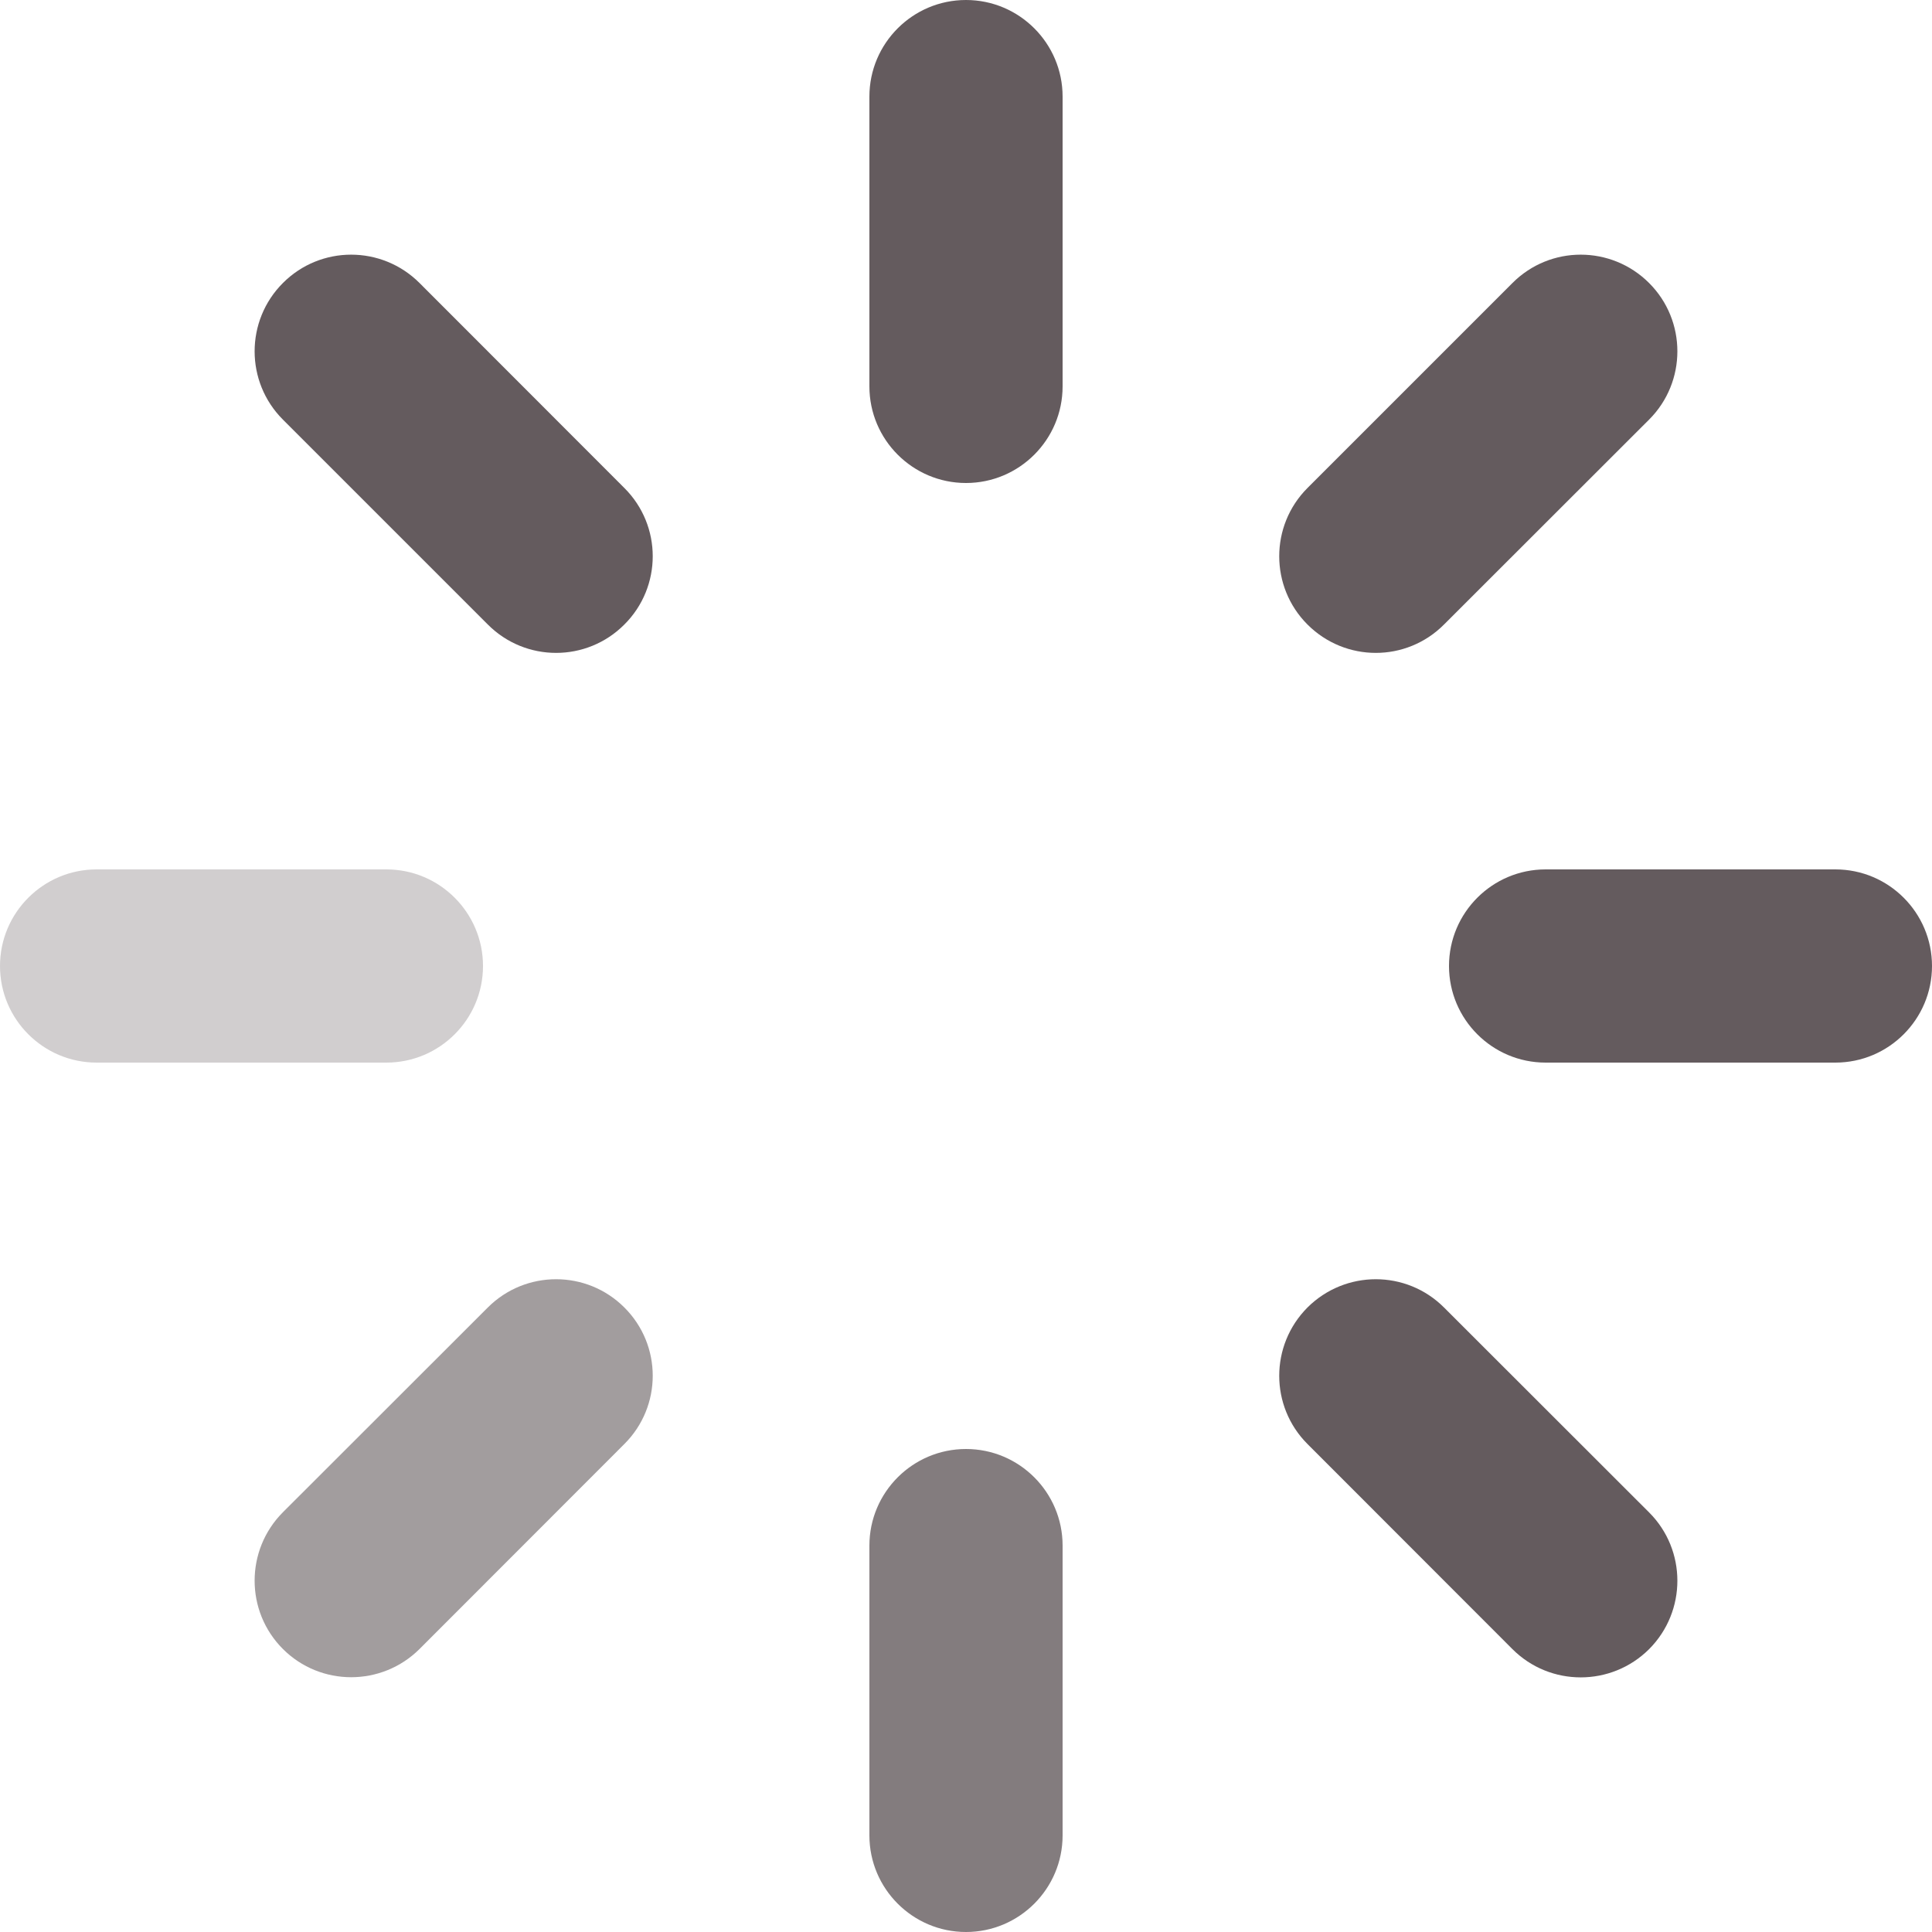 <?xml version="1.0" encoding="utf-8"?>
<svg xmlns="http://www.w3.org/2000/svg" fill="none" height="100%" overflow="visible" preserveAspectRatio="none" style="display: block;" viewBox="0 0 12 12" width="100%">
<g id="Frame 1171276082">
<g id="Vector">
<path d="M9 6C9 5.669 9.269 5.4 9.6 5.4H11.4C11.731 5.4 12 5.669 12 6C12 6.331 11.731 6.6 11.4 6.6H9.6C9.269 6.6 9 6.331 9 6ZM6.6 0.6V2.4C6.6 2.731 6.331 3 6 3C5.669 3 5.4 2.731 5.4 2.4V0.6C5.4 0.269 5.669 0 6 0C6.331 0 6.6 0.269 6.6 0.6ZM2.606 1.758L3.878 3.031C4.113 3.265 4.113 3.645 3.878 3.879C3.644 4.114 3.264 4.114 3.03 3.879L1.757 2.606C1.523 2.372 1.523 1.992 1.757 1.758C1.991 1.523 2.371 1.523 2.606 1.758ZM10.243 1.758C10.477 1.992 10.477 2.372 10.243 2.606L8.969 3.879C8.735 4.114 8.356 4.114 8.121 3.879C7.887 3.645 7.887 3.265 8.121 3.031L9.394 1.758C9.628 1.523 10.008 1.523 10.243 1.758ZM8.121 8.121C8.356 7.887 8.735 7.887 8.969 8.121L10.243 9.394C10.477 9.628 10.477 10.008 10.243 10.243C10.008 10.477 9.628 10.477 9.394 10.243L8.121 8.969C7.887 8.735 7.887 8.356 8.121 8.121Z" fill="#645B5E"/>
</g>
<g id="Vector_2" opacity="0.8">
<path d="M6.6 11.4V9.6C6.6 9.269 6.331 9 6 9C5.669 9 5.4 9.269 5.4 9.6V11.4C5.4 11.731 5.669 12 6 12C6.331 12 6.6 11.731 6.6 11.4Z" fill="#645B5E"/>
</g>
<g id="Vector_3" opacity="0.6">
<path d="M2.606 10.242L3.878 8.969C4.113 8.735 4.113 8.355 3.878 8.121C3.644 7.887 3.264 7.887 3.03 8.121L1.757 9.393C1.523 9.628 1.523 10.008 1.757 10.242C1.991 10.476 2.371 10.476 2.606 10.242Z" fill="#645B5E"/>
</g>
<g id="Vector_4" opacity="0.3">
<path d="M2.4 5.4H0.6C0.269 5.4 0 5.669 0 6C0 6.331 0.269 6.6 0.6 6.6H2.4C2.731 6.6 3 6.331 3 6C3 5.669 2.731 5.4 2.4 5.4Z" fill="#645B5E"/>
</g>
</g>
</svg>
